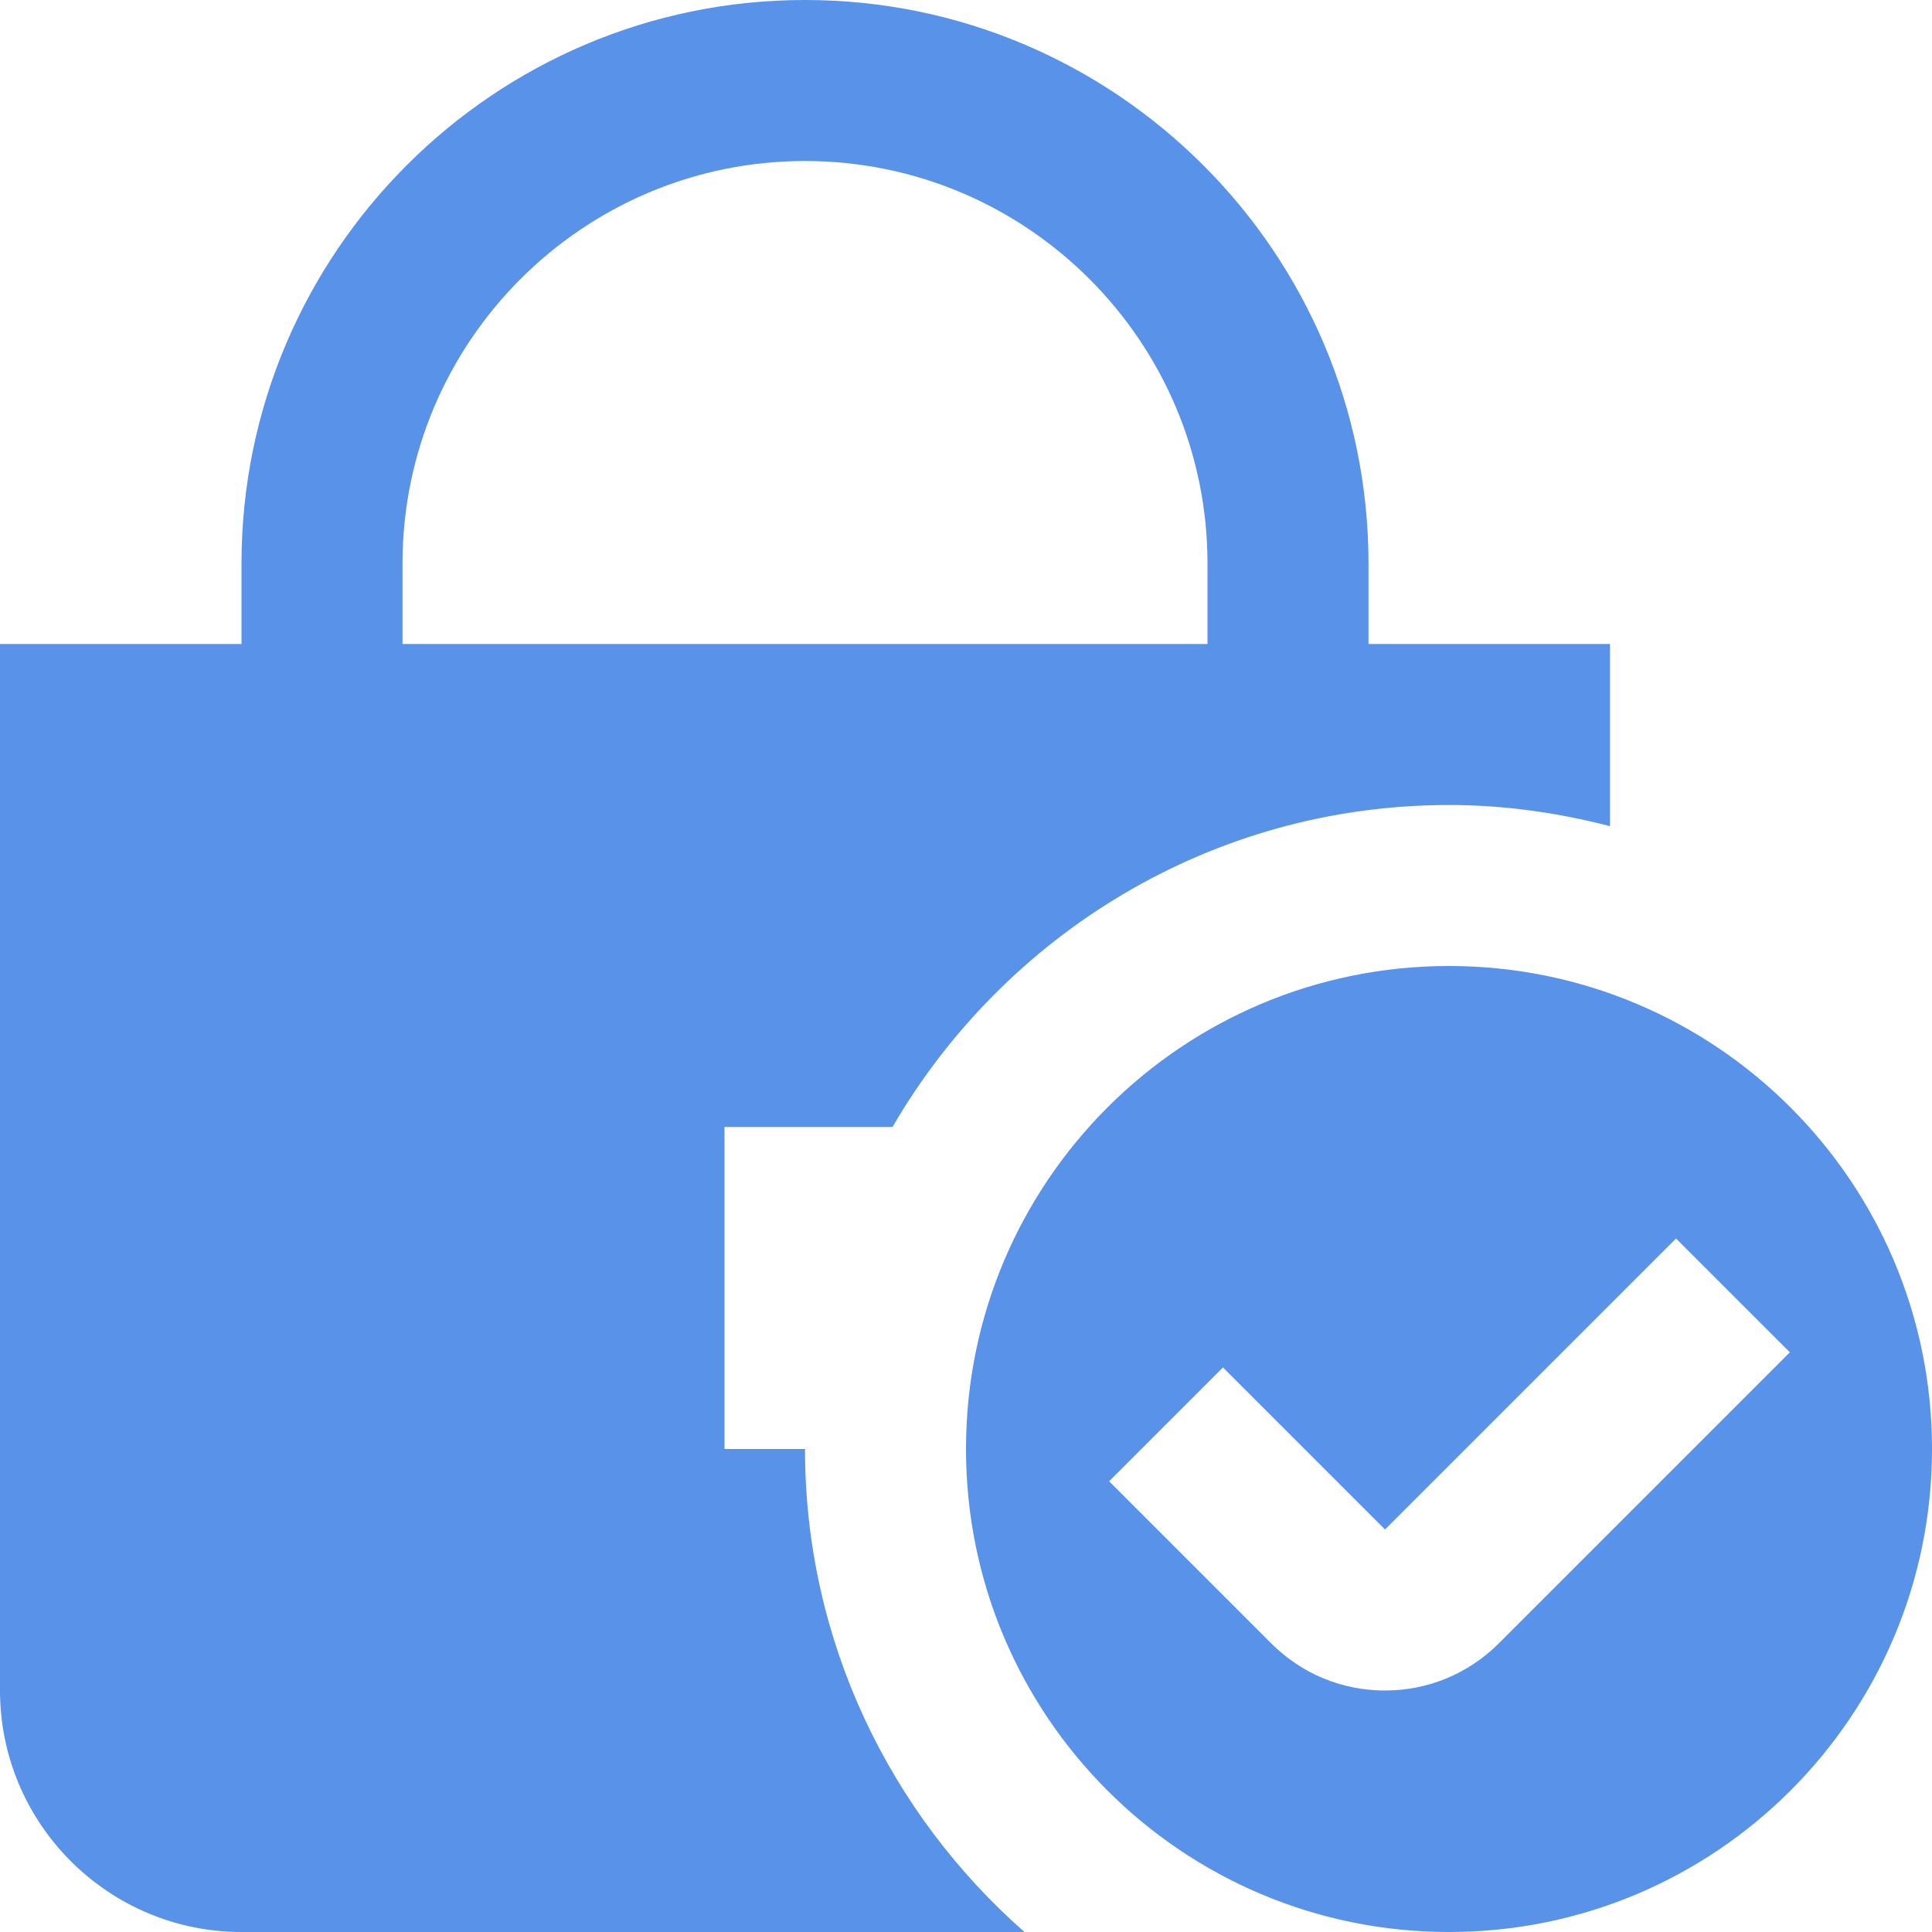 <svg xmlns="http://www.w3.org/2000/svg" id="Layer_1" data-name="Layer 1" viewBox="0 0 24 24"><path d="m17,8v-1c0-3.86-3.14-7-7-7S3,3.14,3,7v1H0v13c0,1.654,1.346,3,3,3h9.726c-1.667-1.467-2.726-3.61-2.726-6h-1v-4h2.087c1.386-2.386,3.961-4,6.913-4,.692,0,1.359.097,2,.263v-2.263h-3Zm-2,0H5v-1c0-2.757,2.243-5,5-5s5,2.243,5,5v1Zm3,4c-3.314,0-6,2.686-6,6s2.686,6,6,6,6-2.686,6-6-2.686-6-6-6Zm.619,8.414c-.378.378-.88.586-1.414.586h-.002c-.534,0-1.036-.209-1.413-.587l-2.012-2.012,1.414-1.414,2.013,2.013,3.615-3.615,1.414,1.414-3.615,3.615Z" fill="#5892e9"></path></svg>